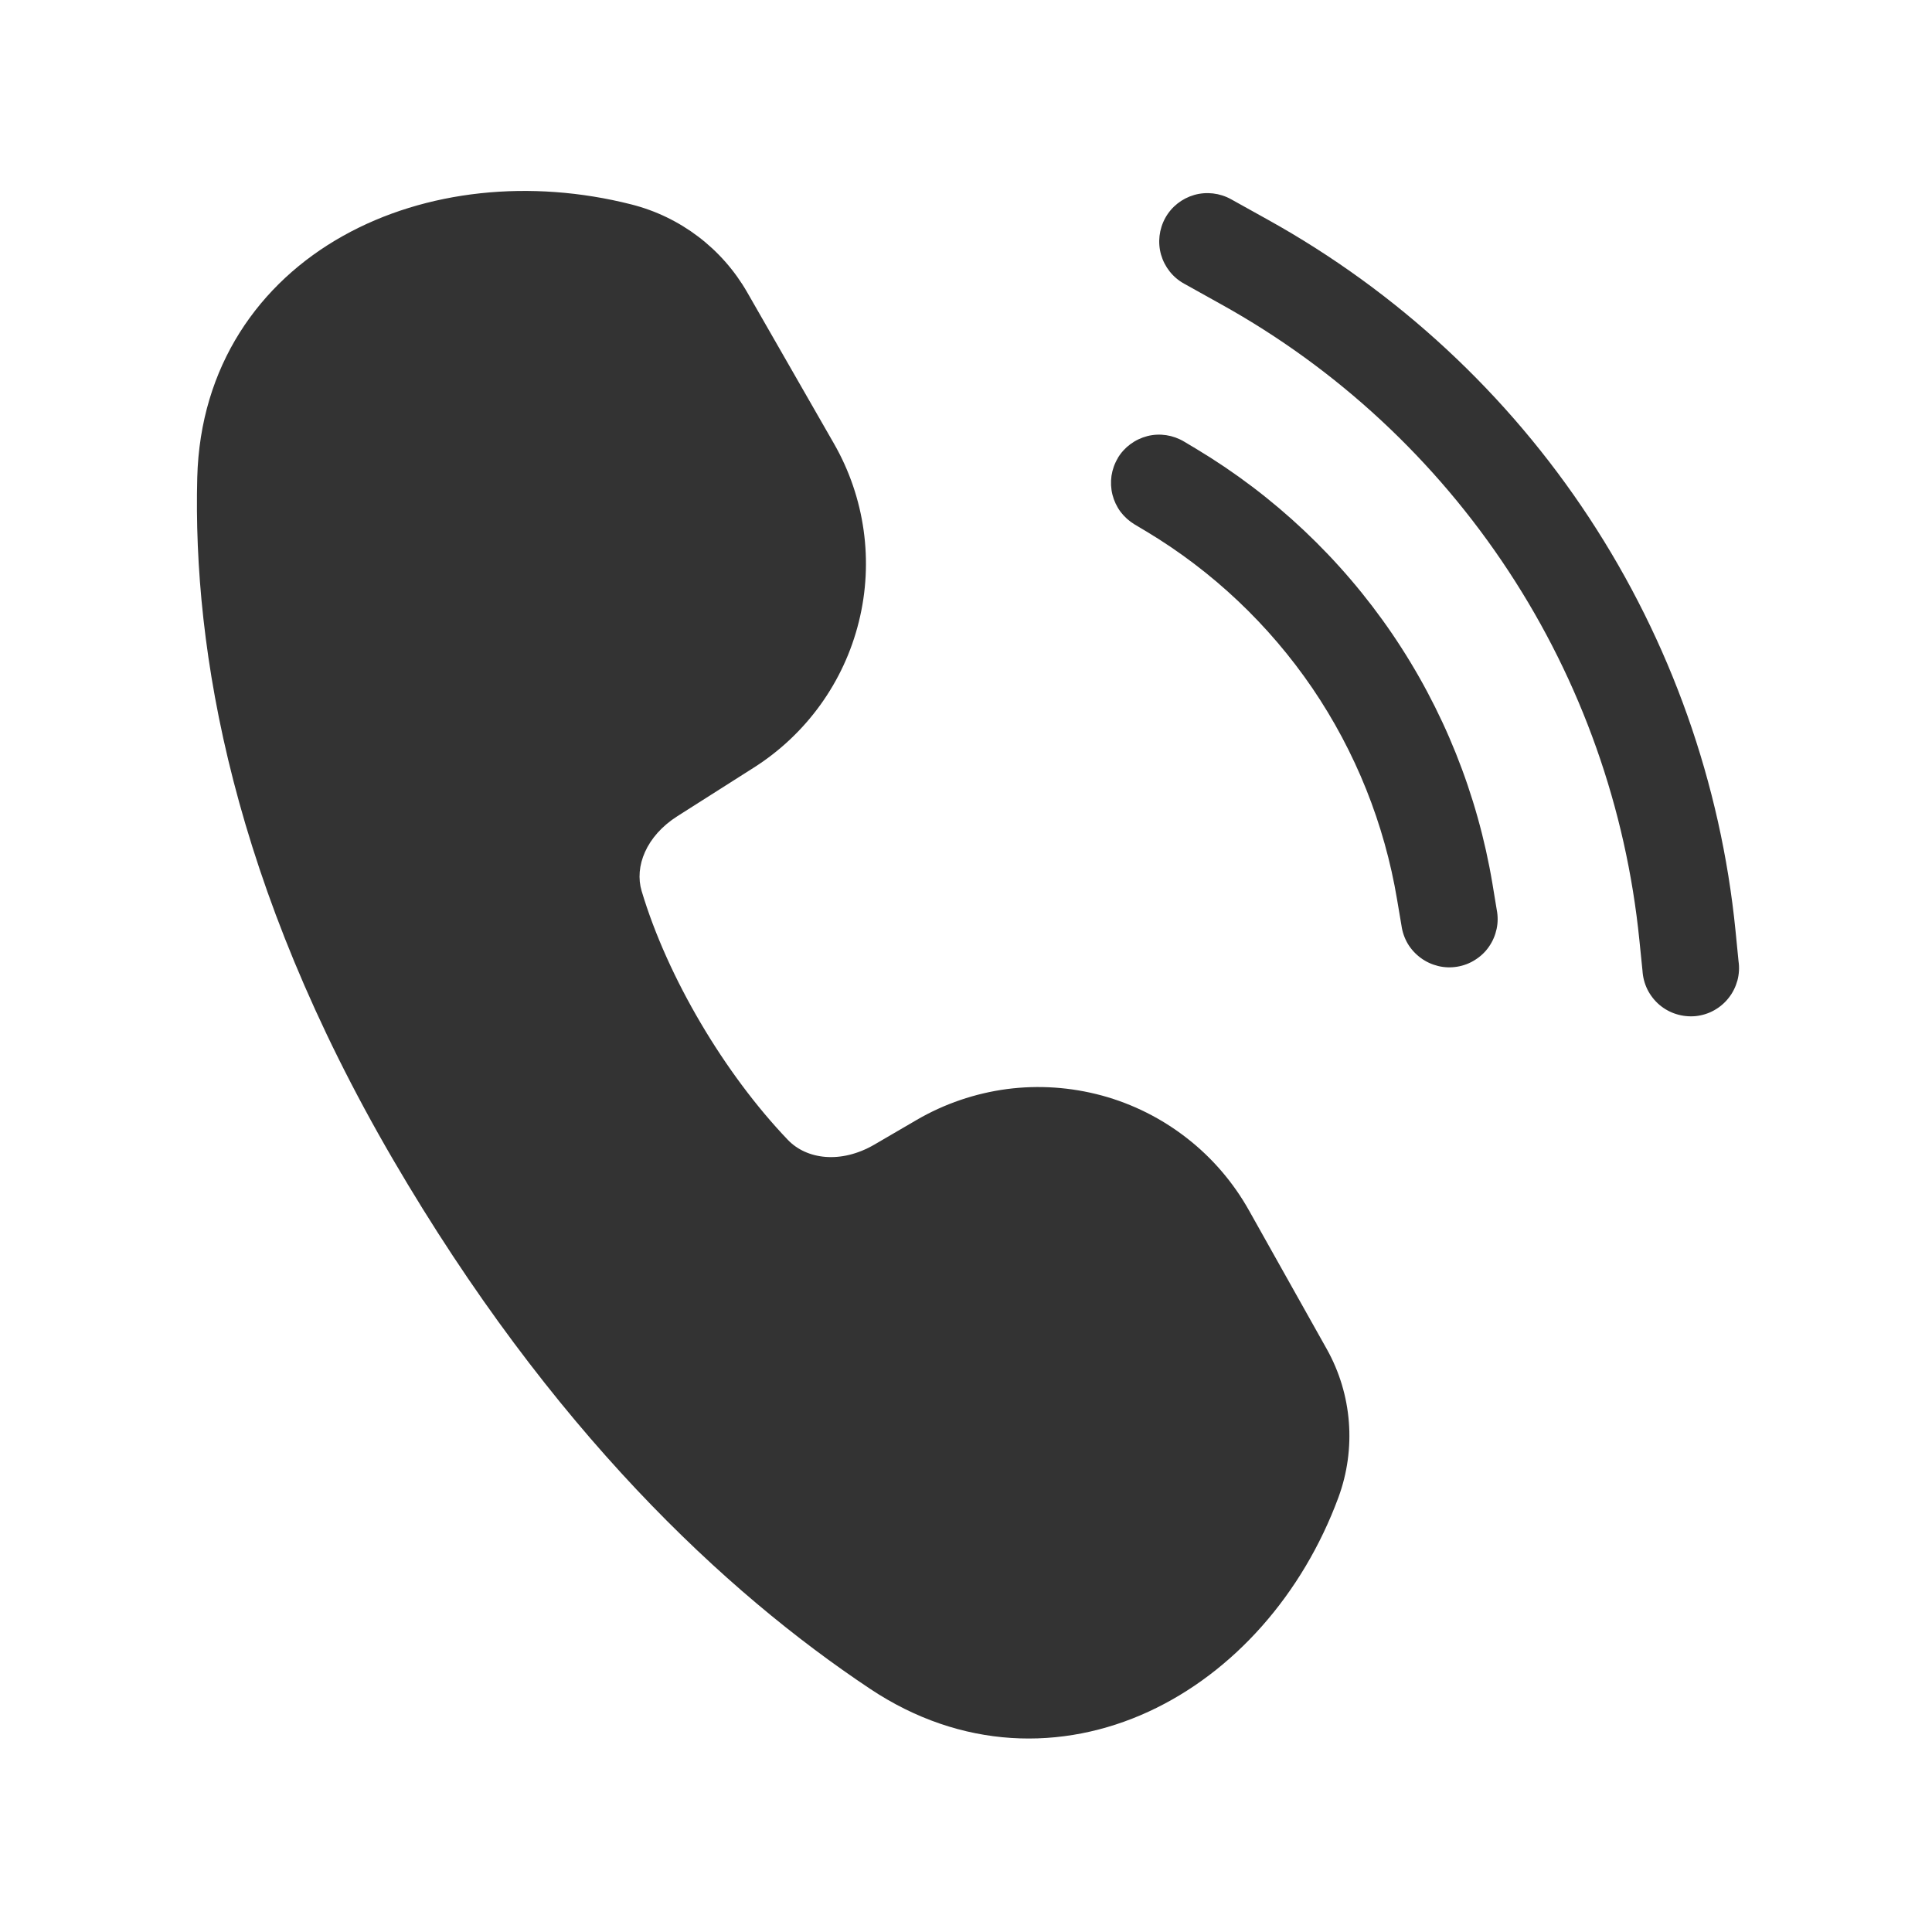 <svg width="20" height="20" viewBox="0 0 20 20" fill="none" xmlns="http://www.w3.org/2000/svg">
<path d="M3.551 2.442C4.405 1.964 5.494 1.852 6.535 2.116C7.042 2.244 7.475 2.573 7.735 3.026L8.633 4.592C8.953 5.15 9.046 5.811 8.891 6.435C8.737 7.06 8.347 7.601 7.804 7.946L7.014 8.448C6.687 8.655 6.567 8.972 6.642 9.223C6.91 10.121 7.503 11.117 8.155 11.799C8.349 12.003 8.705 12.051 9.053 11.848L9.49 11.593C9.777 11.426 10.094 11.318 10.423 11.274C10.752 11.231 11.086 11.254 11.407 11.341C11.727 11.428 12.027 11.579 12.288 11.783C12.55 11.987 12.768 12.242 12.93 12.531L13.735 13.966C13.998 14.436 14.041 14.997 13.855 15.502C13.484 16.505 12.769 17.314 11.89 17.719C10.997 18.13 9.952 18.113 9.006 17.482C7.508 16.484 5.703 14.804 4.068 12.002C2.412 9.162 1.995 6.745 2.042 4.943C2.072 3.79 2.682 2.928 3.551 2.442ZM12.743 2.062C12.627 1.998 12.49 1.982 12.363 2.018C12.235 2.055 12.127 2.14 12.063 2.256C11.999 2.372 11.983 2.509 12.019 2.636C12.056 2.764 12.141 2.872 12.257 2.936L12.641 3.15C13.841 3.816 14.861 4.763 15.615 5.91C16.369 7.056 16.834 8.369 16.971 9.734L17.003 10.049C17.007 10.116 17.024 10.182 17.054 10.243C17.084 10.303 17.126 10.357 17.177 10.401C17.229 10.445 17.288 10.478 17.353 10.498C17.417 10.518 17.485 10.525 17.552 10.519C17.619 10.512 17.685 10.492 17.744 10.459C17.803 10.426 17.855 10.382 17.896 10.329C17.938 10.276 17.968 10.214 17.986 10.149C18.003 10.084 18.007 10.016 17.997 9.949L17.966 9.635C17.814 8.109 17.294 6.642 16.451 5.36C15.608 4.078 14.467 3.02 13.126 2.275L12.743 2.062ZM11.571 4.742C11.639 4.628 11.75 4.547 11.879 4.514C12.007 4.482 12.143 4.503 12.257 4.571L12.381 4.645C13.188 5.129 13.881 5.782 14.411 6.56C14.941 7.338 15.295 8.222 15.45 9.15L15.494 9.417C15.507 9.483 15.507 9.55 15.493 9.616C15.479 9.681 15.453 9.743 15.415 9.798C15.377 9.854 15.328 9.9 15.271 9.936C15.215 9.972 15.152 9.996 15.086 10.007C15.02 10.018 14.952 10.016 14.887 10C14.822 9.984 14.761 9.956 14.707 9.916C14.653 9.876 14.607 9.826 14.573 9.769C14.539 9.711 14.517 9.647 14.508 9.581L14.463 9.315C14.332 8.529 14.033 7.782 13.585 7.123C13.136 6.465 12.551 5.912 11.868 5.502L11.744 5.428C11.688 5.394 11.639 5.35 11.599 5.297C11.56 5.244 11.532 5.184 11.516 5.121C11.5 5.057 11.497 4.991 11.506 4.926C11.516 4.861 11.538 4.798 11.572 4.742H11.571Z" fill="#333333"/>
</svg>
